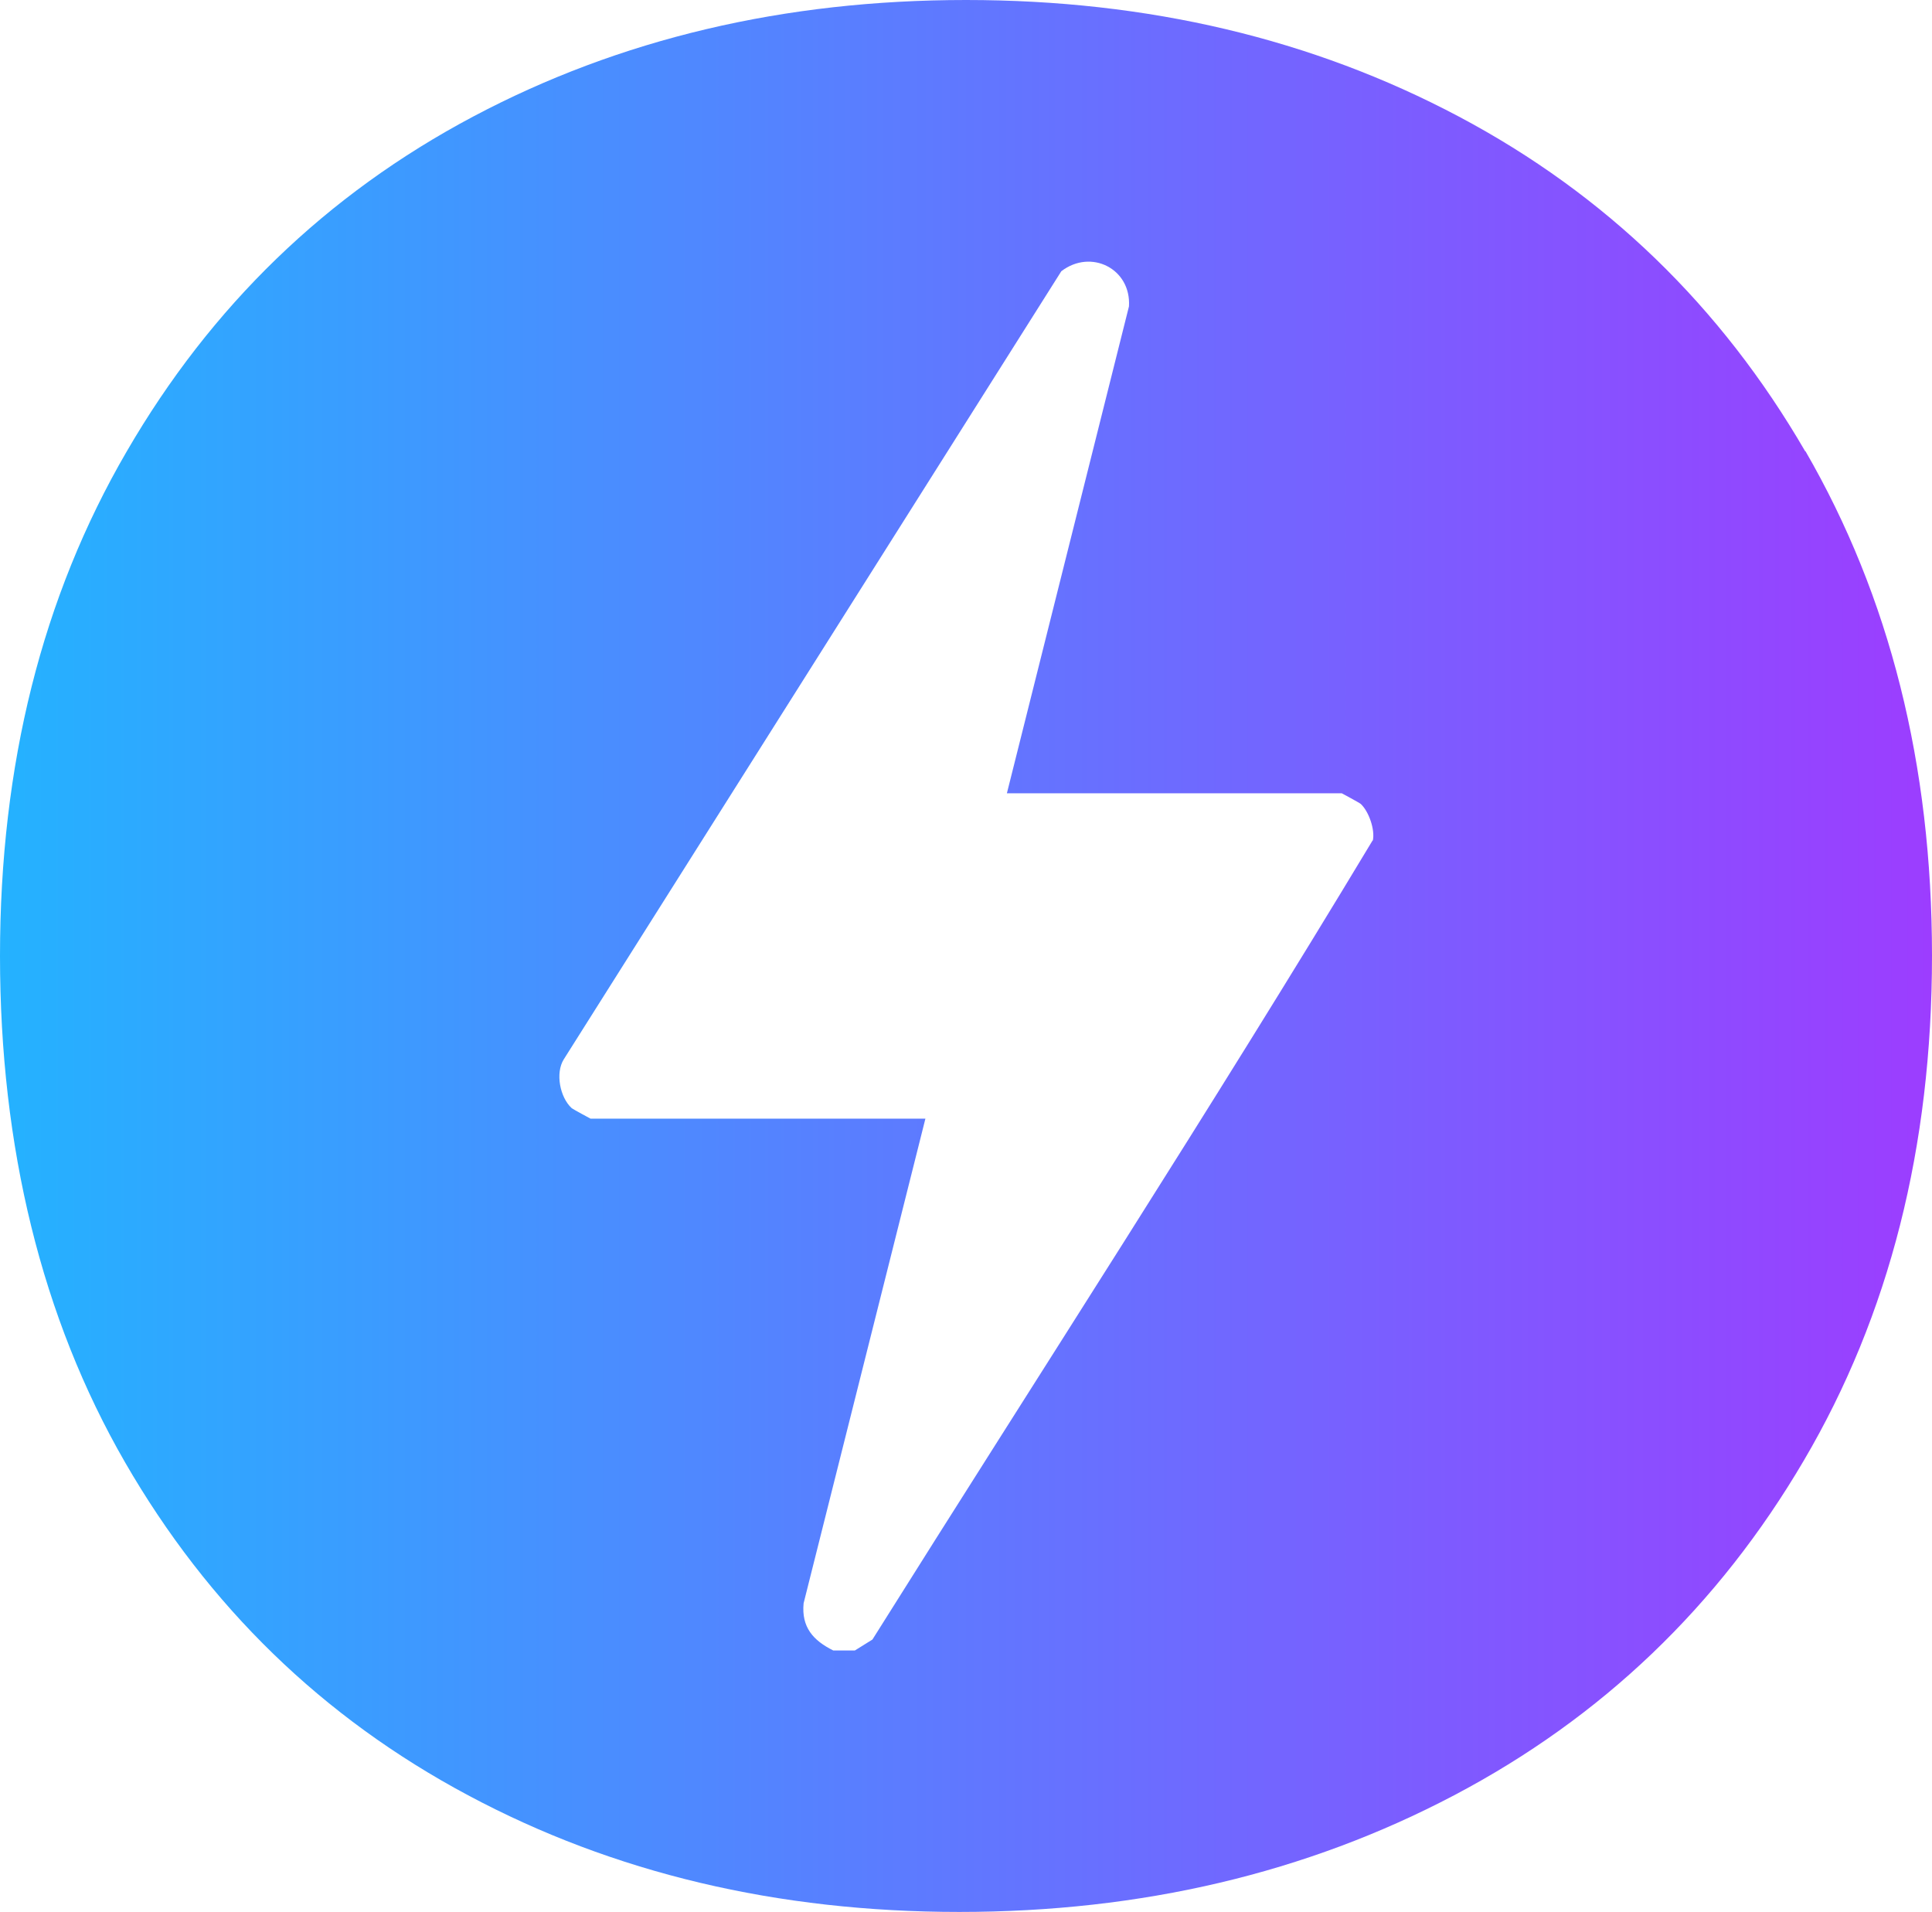 <?xml version="1.0" encoding="UTF-8"?>
<svg id="Camada_1" data-name="Camada 1" xmlns="http://www.w3.org/2000/svg" xmlns:xlink="http://www.w3.org/1999/xlink" viewBox="0 0 67.1 66.4">
  <defs>
    <style>
      .cls-1 {
        fill: url(#Gradiente_sem_nome_28);
      }
    </style>
    <linearGradient id="Gradiente_sem_nome_28" data-name="Gradiente sem nome 28" x1="0" y1="33.2" x2="67.1" y2="33.2" gradientUnits="userSpaceOnUse">
      <stop offset="0" stop-color="#24b2ff"/>
      <stop offset="1" stop-color="#9c3dff"/>
    </linearGradient>
  </defs>
  <path class="cls-1" d="M62.7,15.68c-2.93-5.05-6.94-8.93-12.03-11.63C45.58,1.35,39.87,0,33.55,0s-12.03,1.35-17.12,4.05c-5.09,2.7-9.1,6.58-12.03,11.63C1.46,20.73,0,26.57,0,33.2s1.45,12.57,4.34,17.58c2.89,5.01,6.86,8.87,11.92,11.57,5.05,2.7,10.74,4.05,17.06,4.05s12.05-1.35,17.18-4.05c5.13-2.7,9.18-6.57,12.15-11.63,2.97-5.05,4.45-10.89,4.45-17.53s-1.47-12.47-4.4-17.53ZM47.67,29.19c-5.62,9.34-11.57,18.51-17.37,27.75l-.61.38h-.75c-.7-.35-1.11-.81-1.03-1.64l4.23-16.83h-11.63s-.6-.32-.66-.37c-.4-.37-.57-1.21-.27-1.69l17.28-27.37c1.03-.79,2.43-.09,2.35,1.22l-4.24,16.91h11.63s.6.32.66.37c.28.26.5.89.42,1.27Z"/>
</svg>